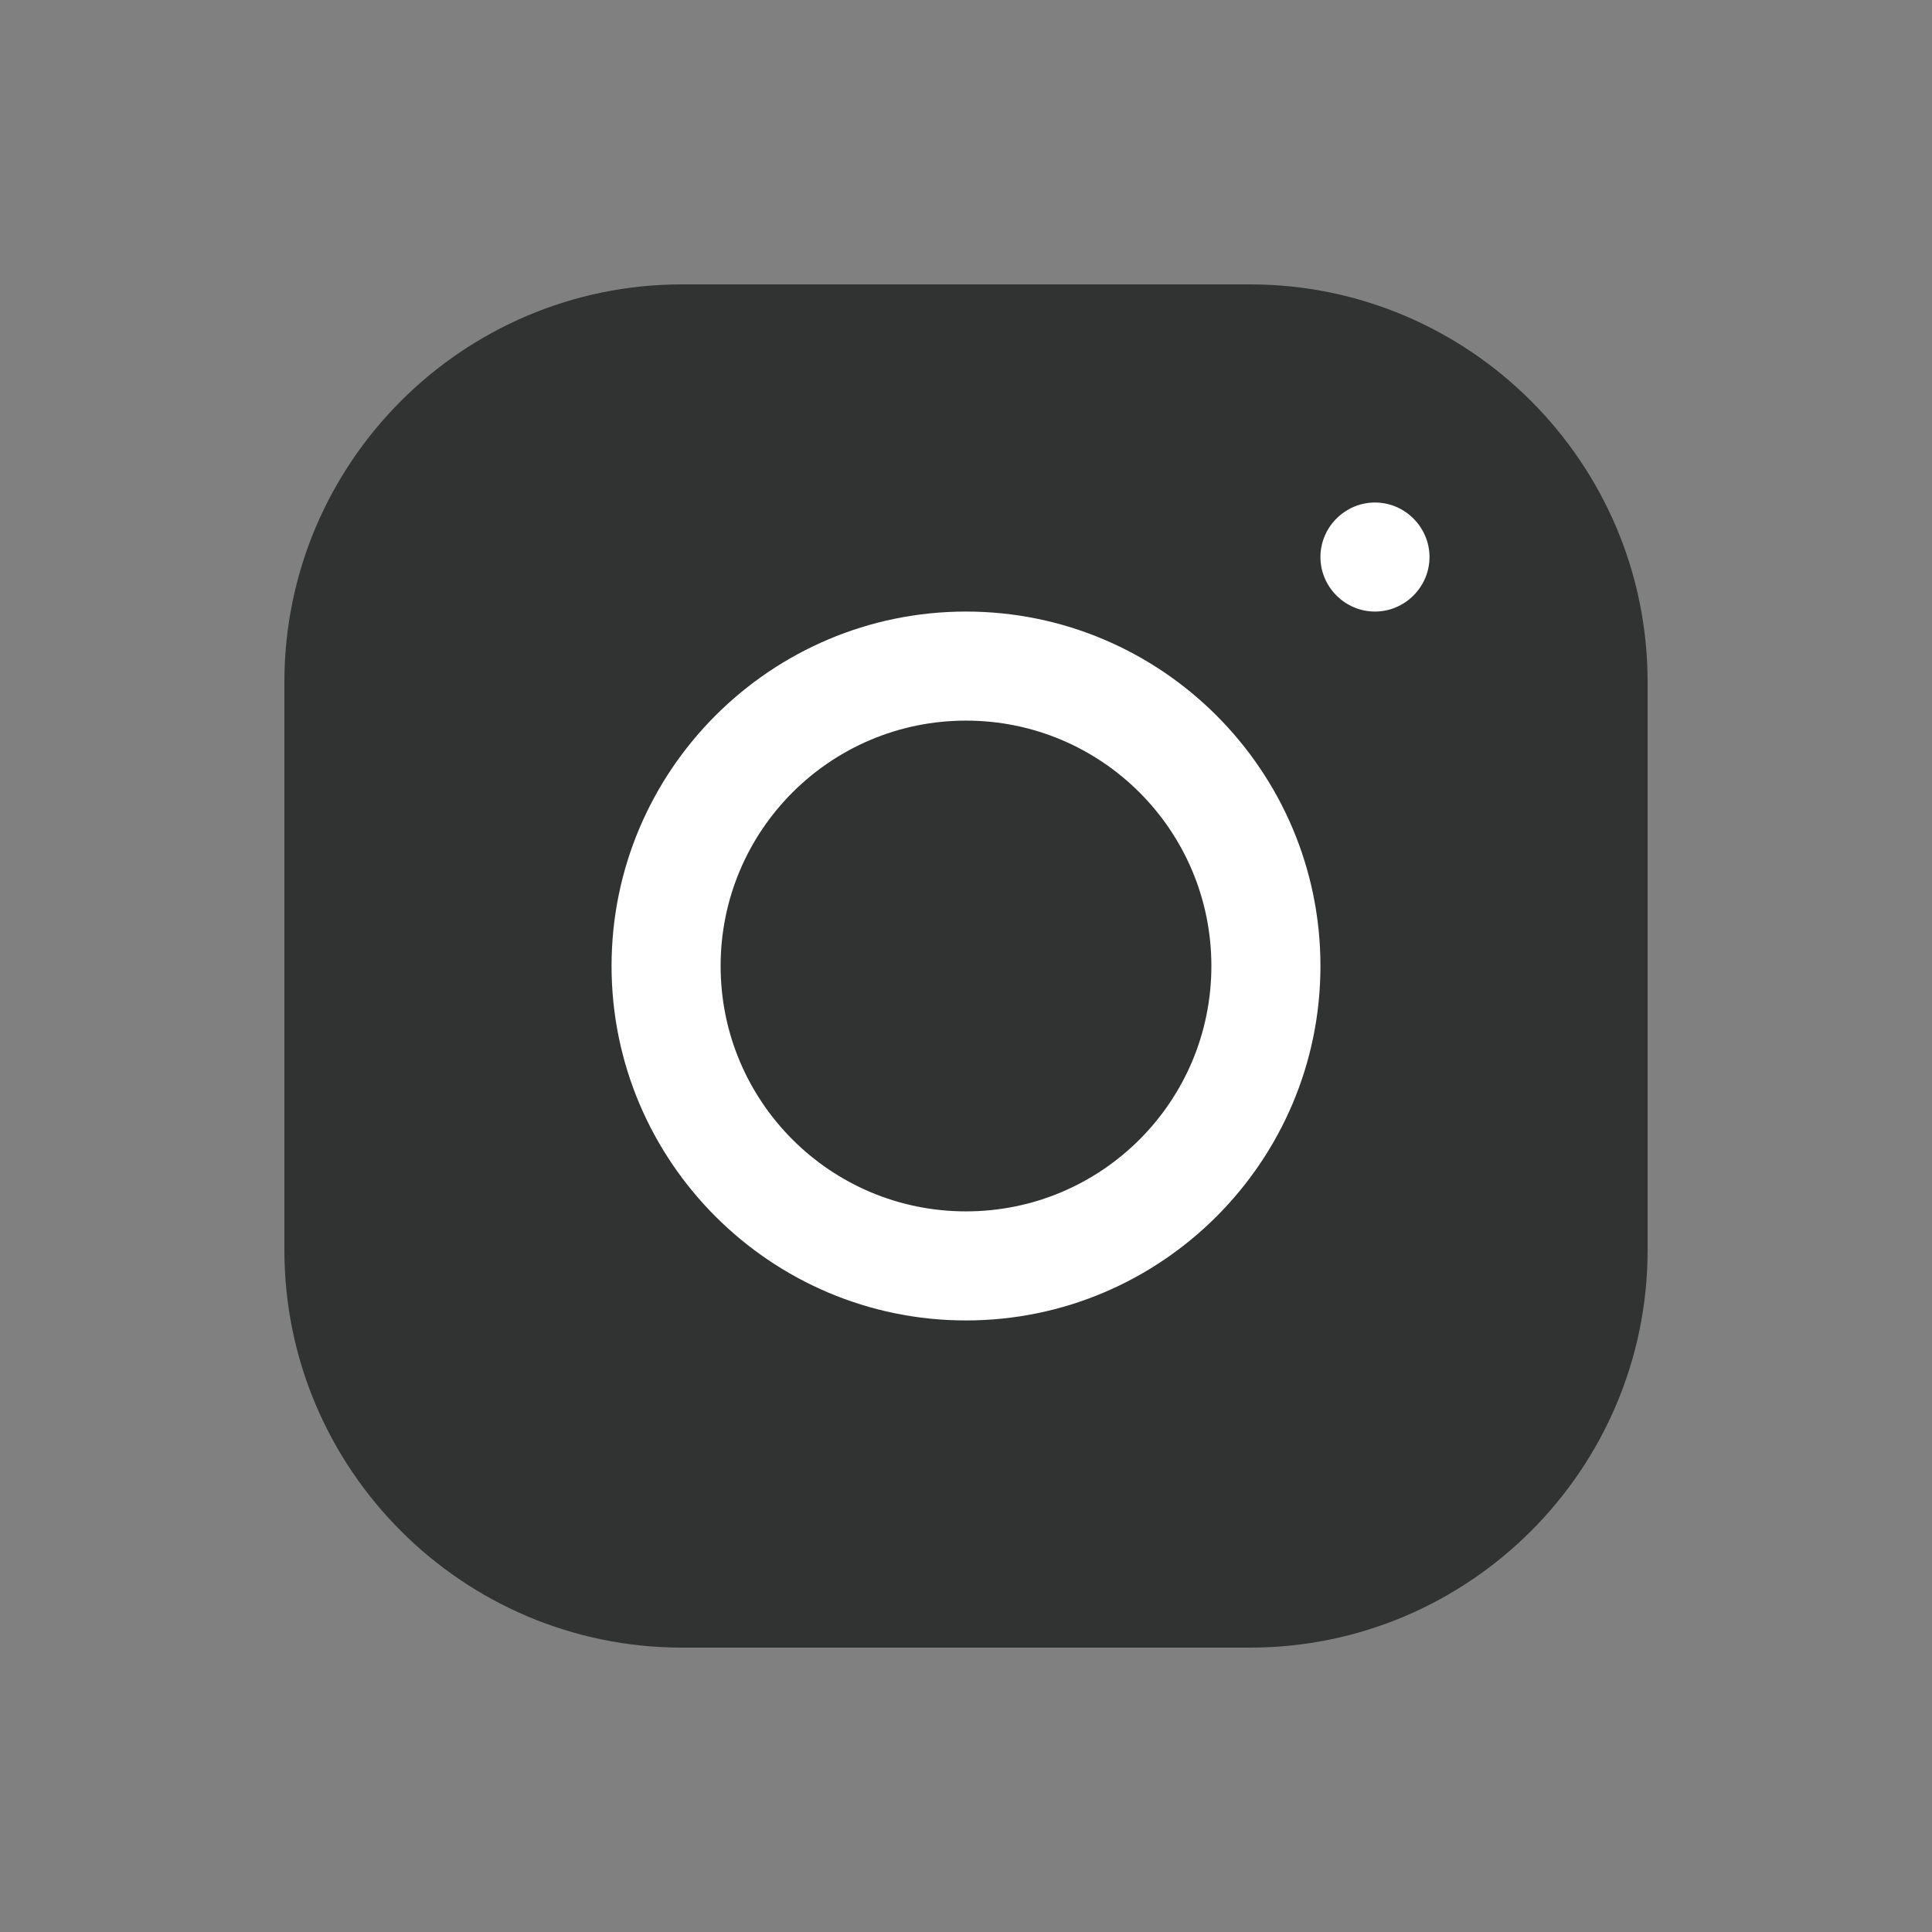 <?xml version="1.0" encoding="UTF-8"?><svg id="_レイヤー_2" xmlns="http://www.w3.org/2000/svg" viewBox="0 0 51.02 51.02"><rect x="0" y="0" width="51.02" height="51.02" fill="#808080" stroke="none"/><defs><style>.cls-1{fill:#313333;}.cls-2{fill:#fff;}.cls-3{fill:none;}</style></defs><g id="_レイヤー_1-2"><rect class="cls-3" width="51.02" height="51.02"/><path class="cls-1" d="M18.01,7.51c-5.79,0-10.5,4.71-10.5,10.5v15c0,5.79,4.71,10.5,10.5,10.5h15c5.79,0,10.5-4.71,10.5-10.5v-15c0-5.79-4.71-10.5-10.5-10.5h-15ZM25.51,19.03c-3.58,0-6.48,2.9-6.48,6.48s2.9,6.48,6.48,6.48,6.48-2.9,6.48-6.48-2.9-6.48-6.48-6.48Z"/><path class="cls-2" d="M36.31,13.27c.79,0,1.44.65,1.44,1.44s-.65,1.44-1.44,1.44-1.44-.65-1.44-1.44.65-1.44,1.44-1.44ZM25.51,16.15c5.16,0,9.36,4.2,9.36,9.36s-4.2,9.36-9.36,9.36-9.36-4.2-9.36-9.36,4.2-9.36,9.36-9.36ZM25.51,19.03c-3.58,0-6.48,2.9-6.48,6.48s2.9,6.48,6.48,6.48,6.48-2.9,6.48-6.48-2.9-6.48-6.48-6.48Z"/></g></svg>